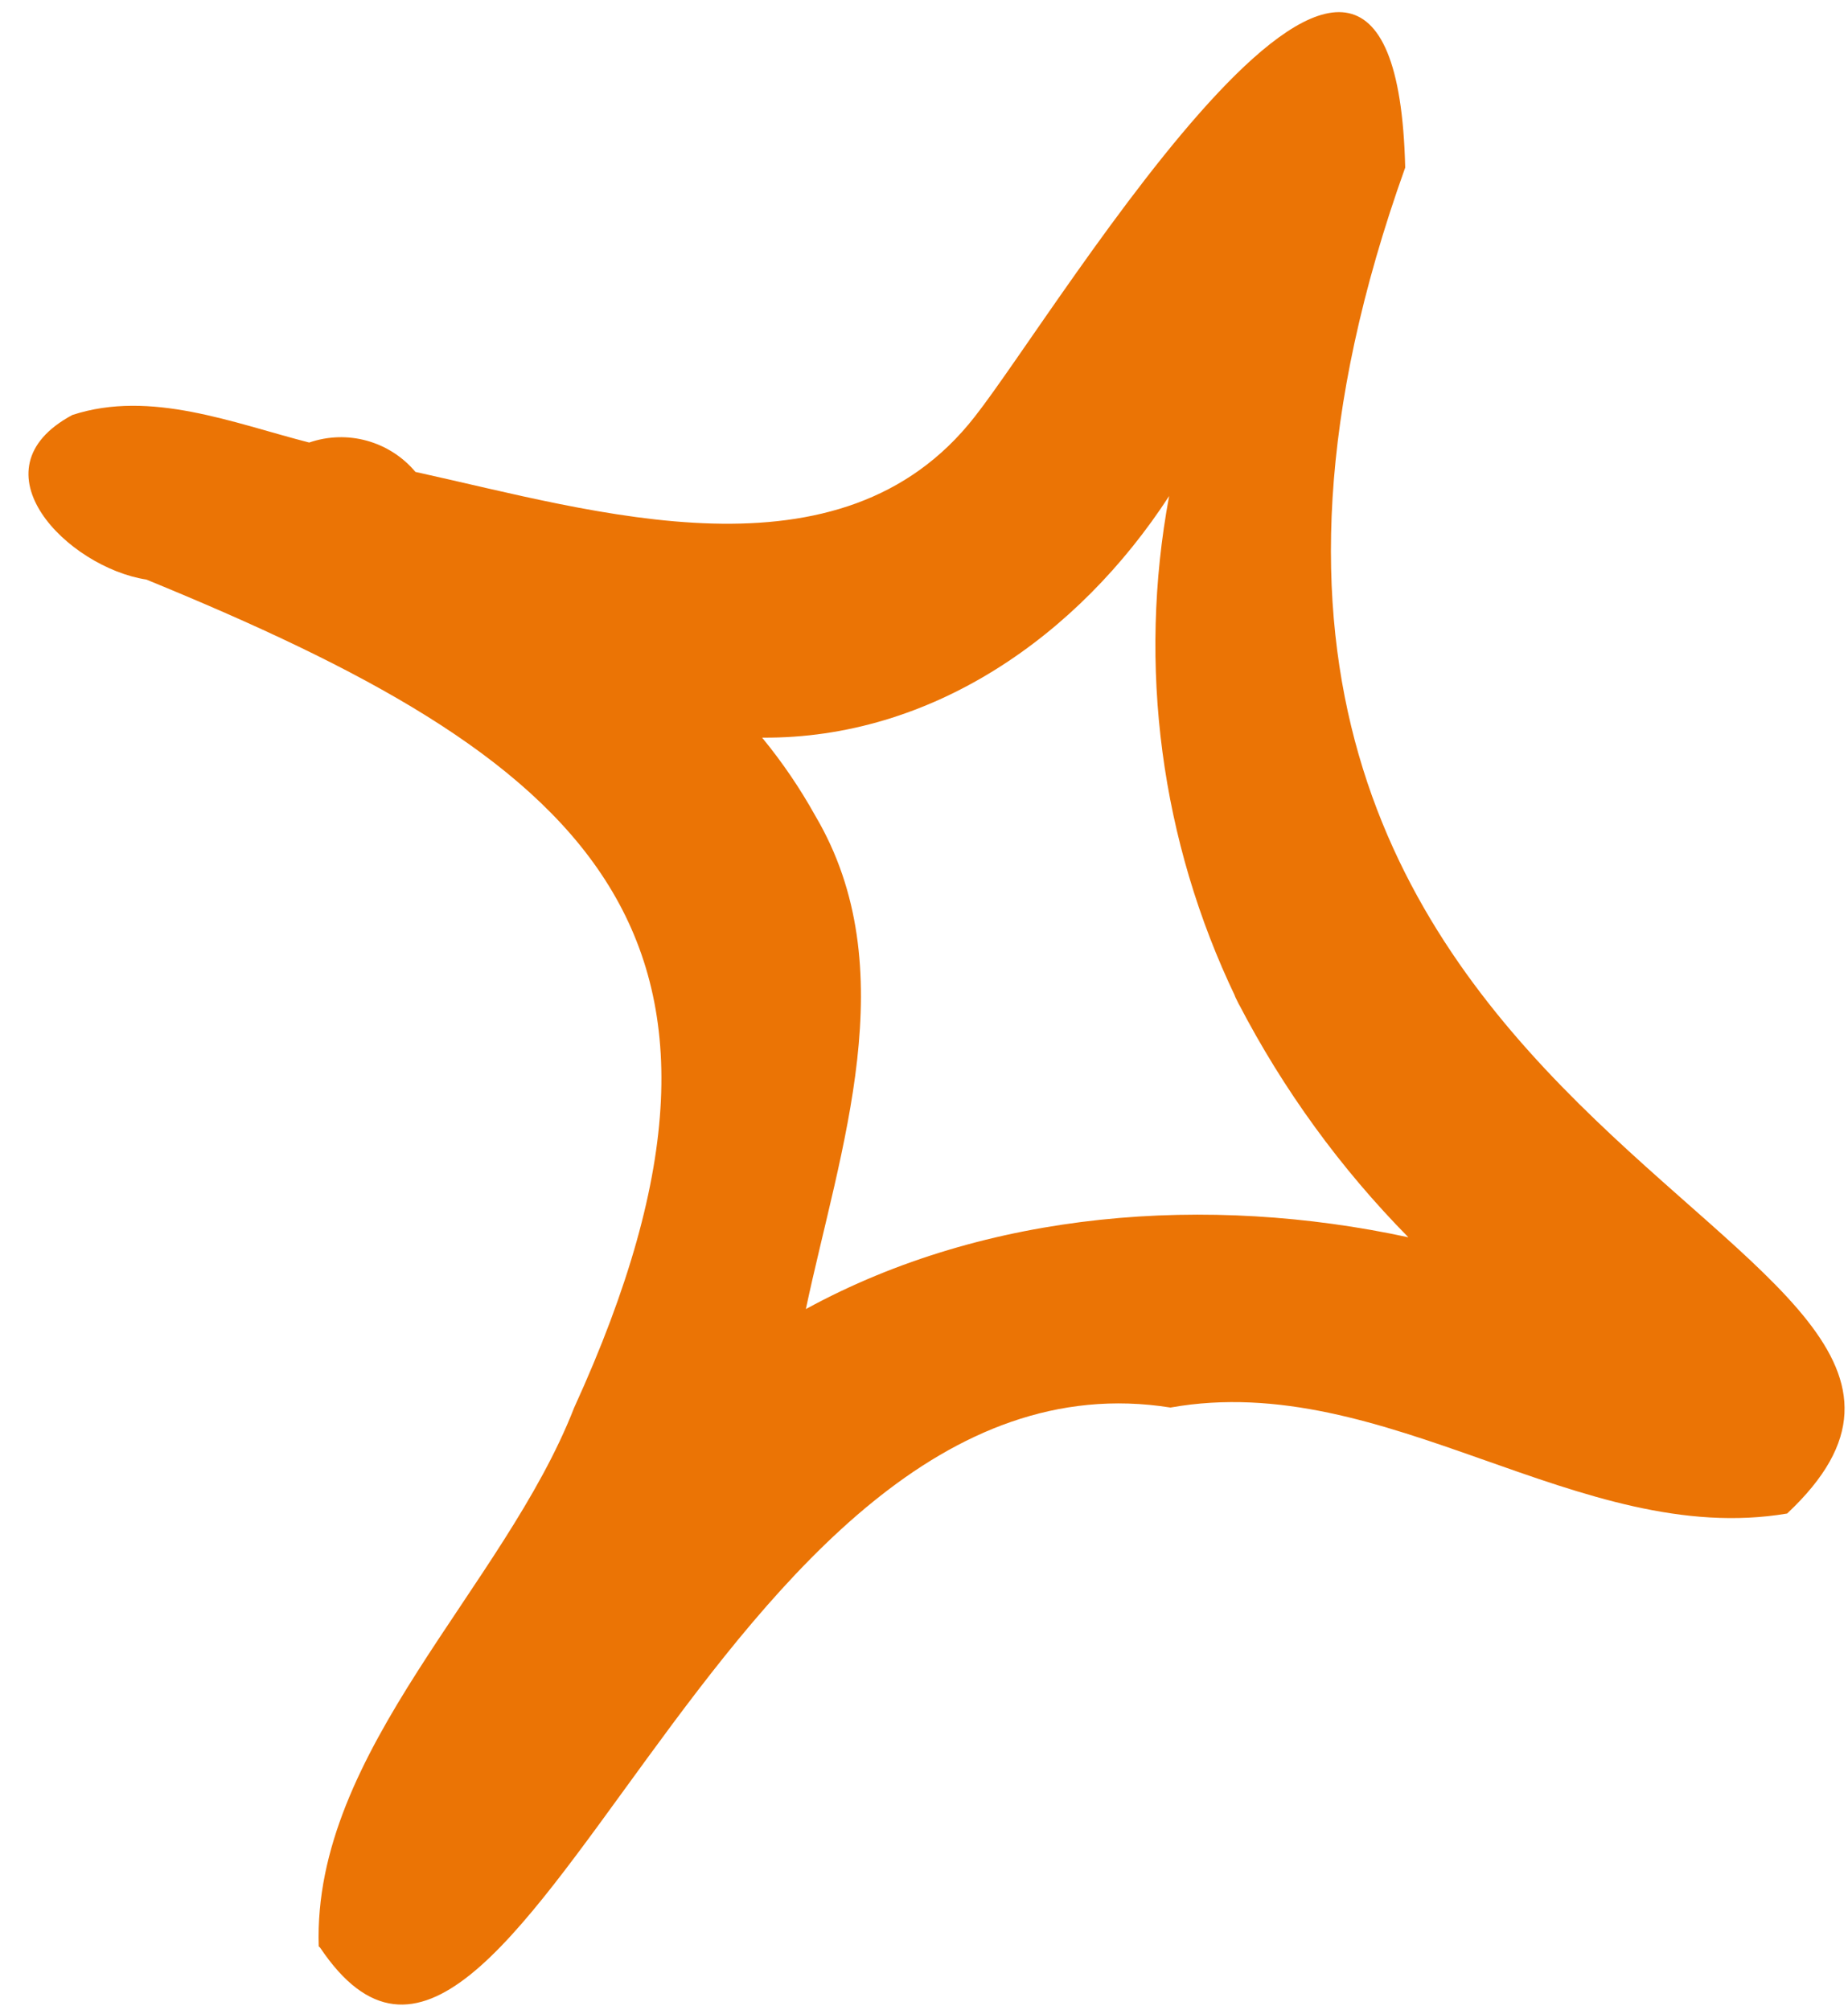 <?xml version="1.0" encoding="UTF-8"?> <svg xmlns="http://www.w3.org/2000/svg" width="57" height="62" viewBox="0 0 57 62" fill="none"> <path d="M25.147 25.16C27.932 29.875 25.904 35.437 24.856 40.375C30.457 37.314 37.276 36.83 43.44 38.161C41.345 36.035 39.58 33.606 38.205 30.956L38.247 31.046L38.069 30.684L38.108 30.751C35.803 25.949 35.086 20.537 36.061 15.299C33.264 19.605 28.744 22.791 23.507 22.751C24.125 23.503 24.674 24.309 25.147 25.16ZM9.832 60.032C9.629 53.995 15.547 48.965 17.708 43.419C24.48 28.598 17.89 23.35 4.514 17.875C2.097 17.503 -0.919 14.49 2.232 12.799C4.643 12.011 7.201 13.051 9.537 13.649C10.111 13.451 10.731 13.431 11.316 13.593C11.901 13.755 12.424 14.09 12.814 14.555C18.37 15.773 25.932 18.151 30.067 12.85C32.676 9.538 43.03 -7.903 43.342 5.169C32.423 35.695 64.605 37.782 55.122 46.681C48.715 47.761 42.771 42.225 36.102 43.412C22.065 41.185 15.832 68.948 9.872 60.068L9.832 60.032Z" fill="#EB7405"></path> </svg> 